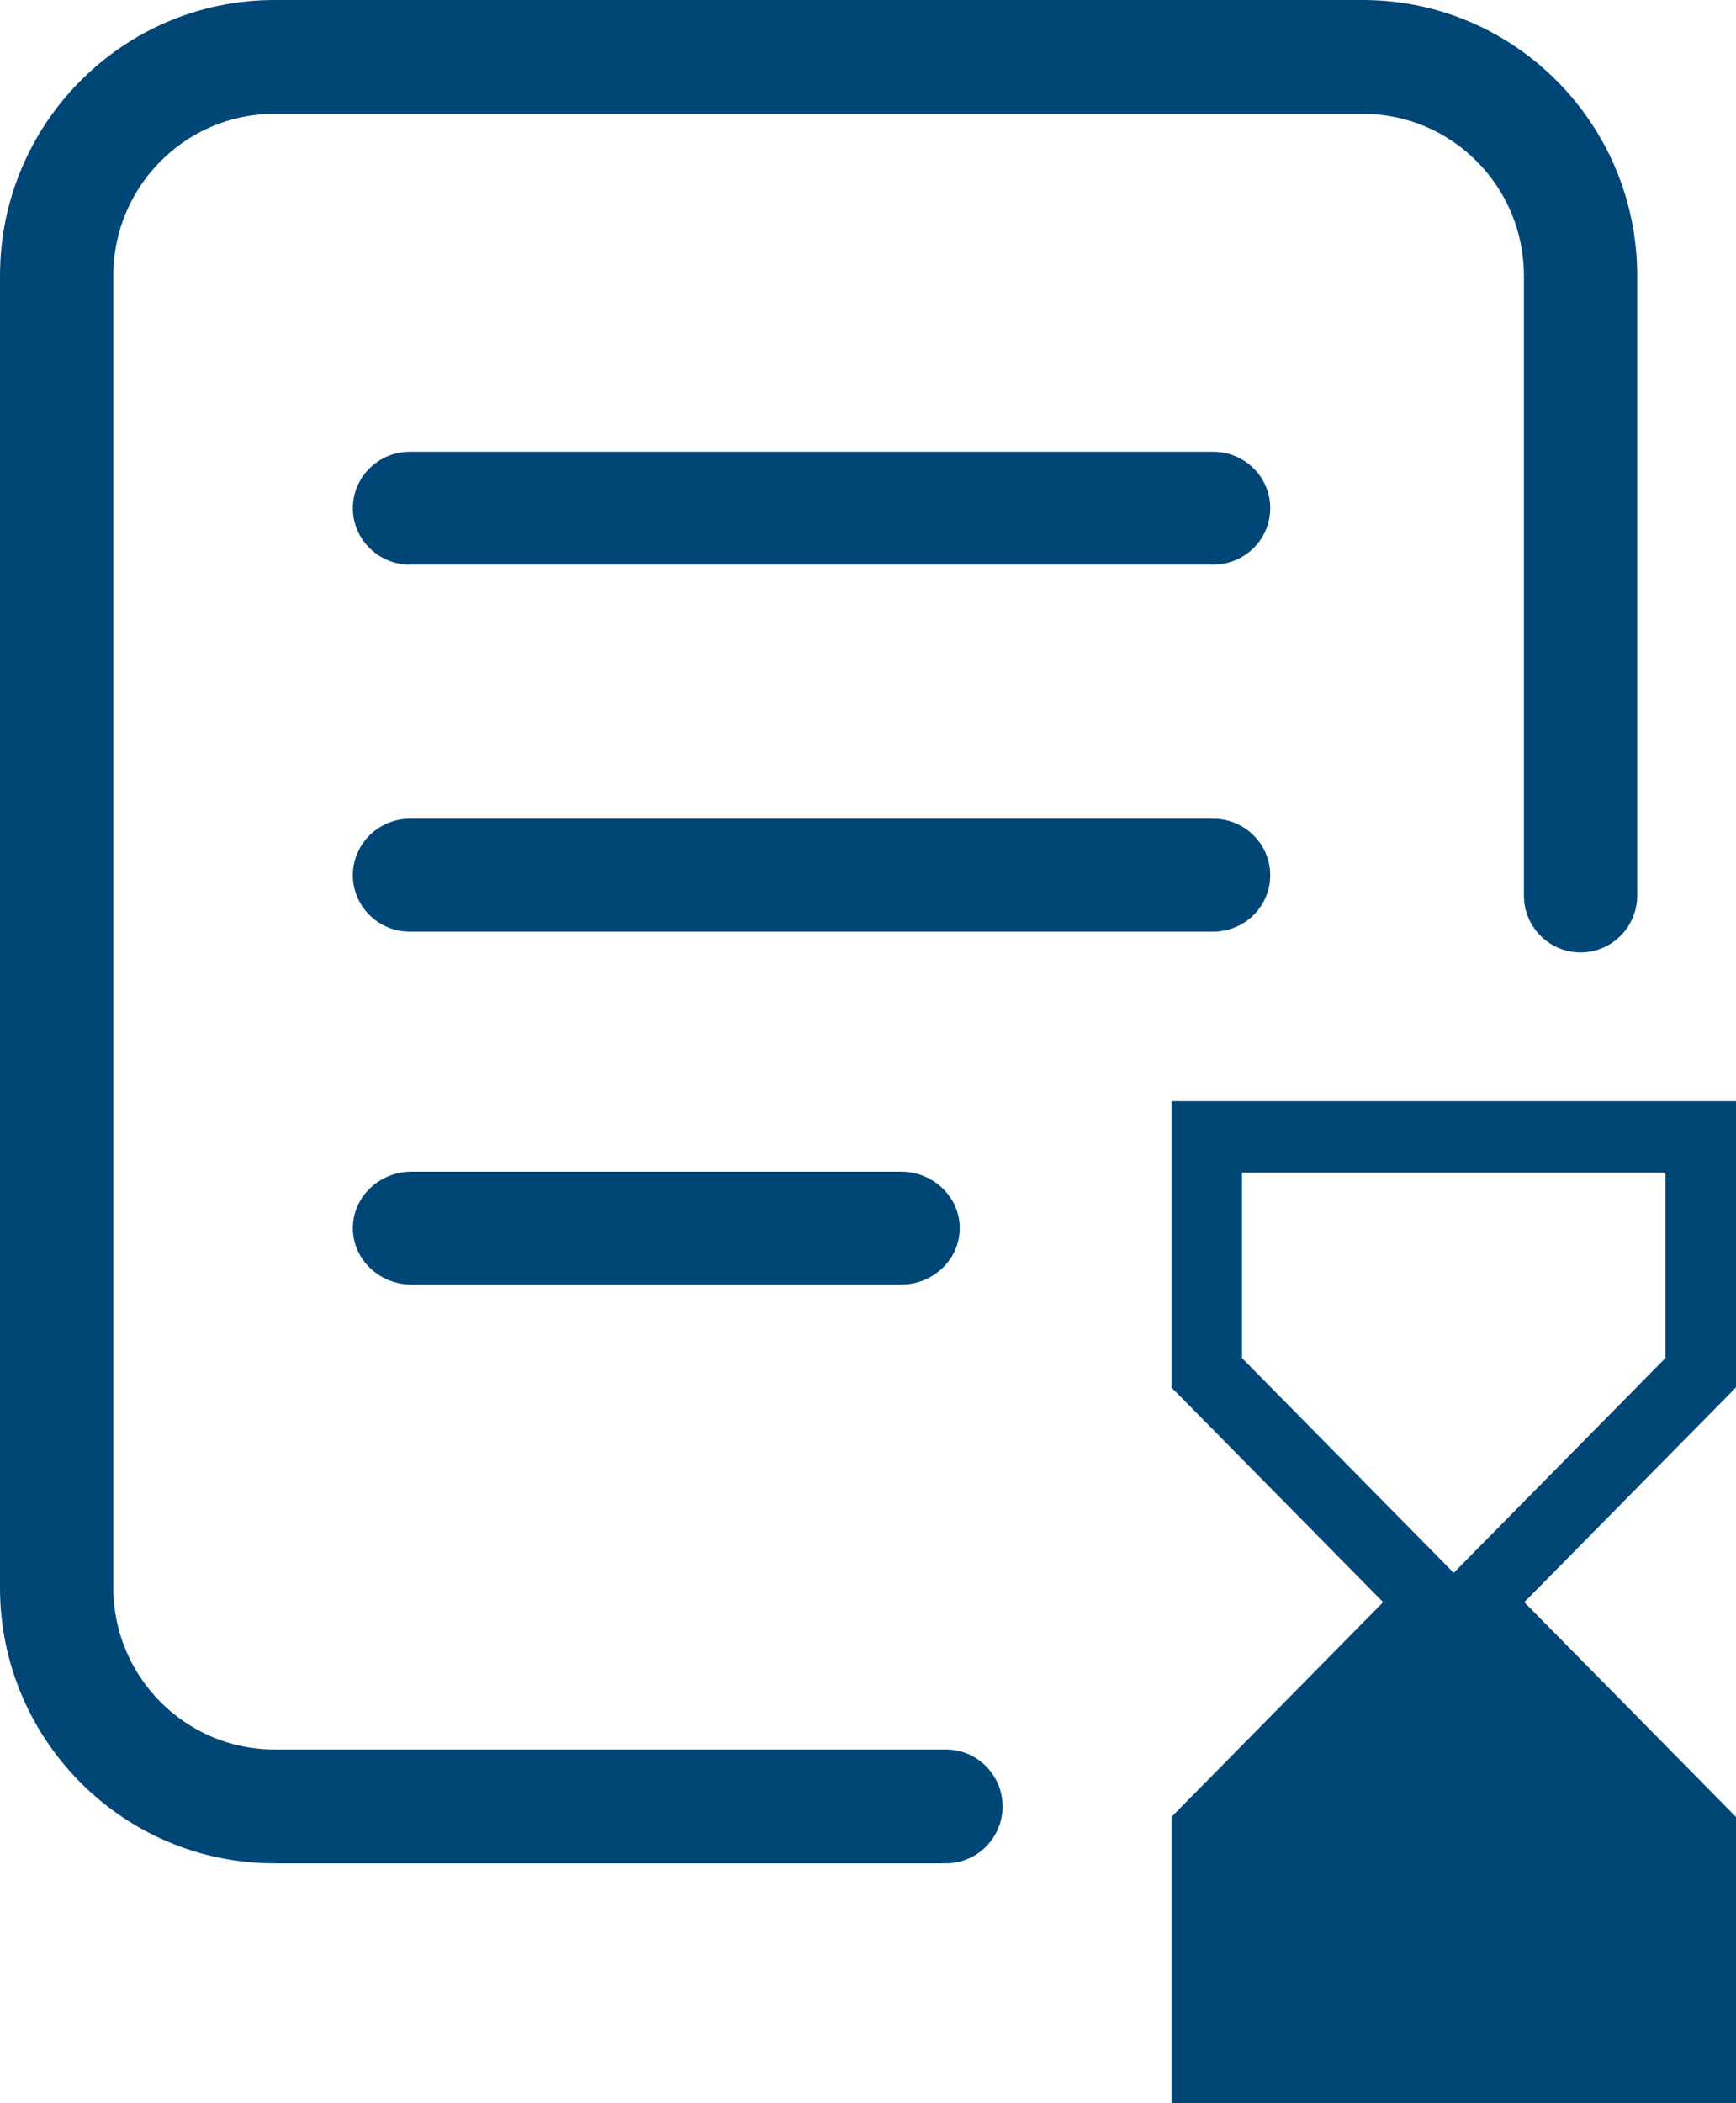 <svg width="123" height="149" viewBox="0 0 123 149" fill="none" xmlns="http://www.w3.org/2000/svg">
<path d="M67.023 123.935H19.44C13.148 123.935 8.028 118.794 8.028 112.475V19.525C8.028 13.204 13.148 8.062 19.44 8.062H96.565C102.853 8.062 107.972 13.204 107.972 19.525V63.442C107.972 65.665 109.773 67.472 111.986 67.472C114.198 67.472 116 65.665 116 63.442V19.525C116 8.76 107.281 0 96.565 0H19.44C8.719 0 0 8.76 0 19.525V112.475C0 123.24 8.719 132 19.44 132H67.023C69.236 132 71.037 130.19 71.037 127.967C71.037 125.745 69.236 123.935 67.023 123.935L67.023 123.935Z" fill="#004677"/>
<path d="M85.968 32H29.037C26.812 32 25 33.795 25 36.002C25 38.206 26.812 40 29.037 40H85.962C88.187 40 90 38.205 90 36.002C90.001 33.795 88.19 32 85.966 32H85.968Z" fill="#004677"/>
<path d="M90 62.001C90 59.796 88.188 58 85.965 58H29.037C26.812 58 25 59.796 25 62.001C25 64.205 26.812 66 29.037 66H85.959C88.188 66 89.999 64.207 89.999 62.001H90Z" fill="#004677"/>
<path d="M29.16 83C26.867 83 25 84.796 25 87.002C25 89.206 26.867 91 29.16 91H63.84C66.133 91 68 89.204 68 87.002C68 84.797 66.133 83 63.84 83H29.16Z" fill="#004677"/>
<path d="M83 149H123V128.714L108 113.5L123 98.286V78H83V98.286L98 113.5L83 128.714V149ZM88 96.206V83.071H118V96.206L103 111.421L88 96.206Z" fill="#004677"/>
</svg>
